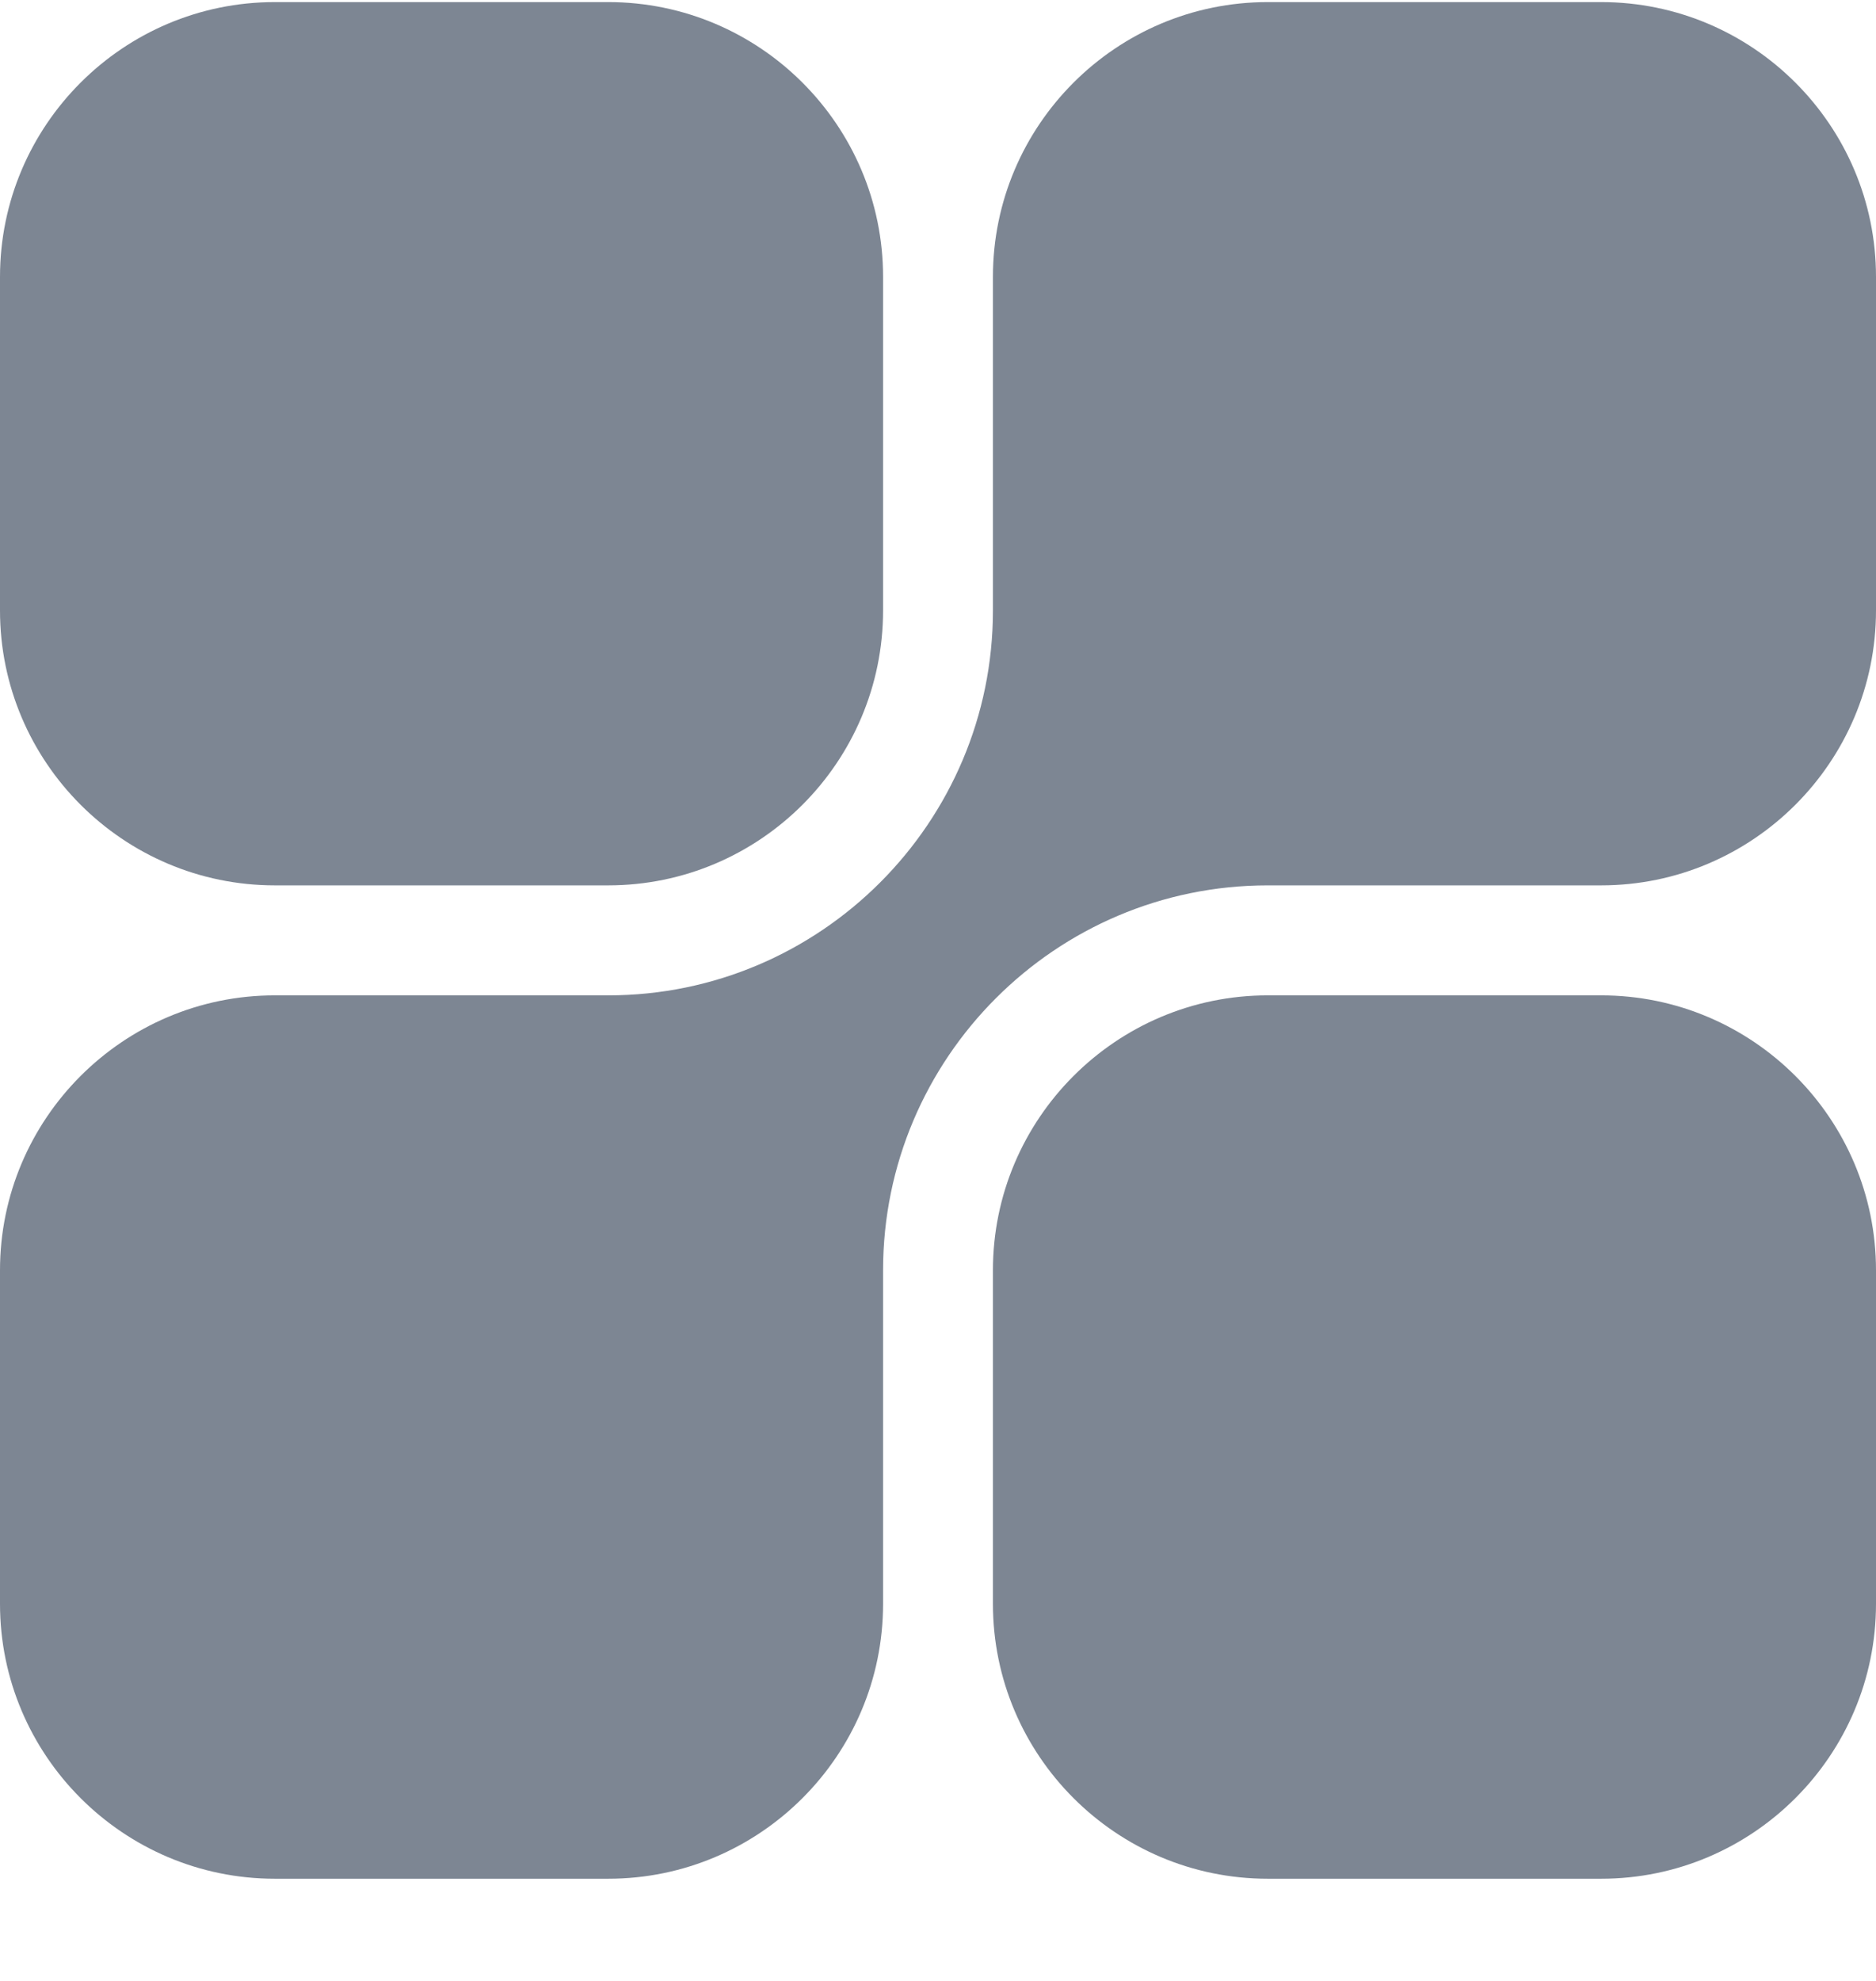 <svg width="18" height="19" viewBox="0 0 18 19" fill="none" xmlns="http://www.w3.org/2000/svg">
<g clip-path="url(#clip0_1_4)">
<path d="M5.836 0.02H2.637C1.183 0.02 0 1.202 0 2.656V5.855C0 7.309 1.183 8.492 2.637 8.492H5.836C7.29 8.492 8.473 7.309 8.473 5.855V2.656C8.473 1.202 7.29 0.02 5.836 0.02Z" fill="#7D8693"/>
<path d="M15.363 9.547H12.164C10.71 9.547 9.527 10.73 9.527 12.184V15.383C9.527 16.837 10.71 18.02 12.164 18.02H15.363C16.817 18.02 18 16.837 18 15.383V12.184C18 10.73 16.817 9.547 15.363 9.547Z" fill="#7D8693"/>
<path d="M15.363 0.02H12.164C10.71 0.02 9.527 1.202 9.527 2.656V5.855C9.527 7.891 7.871 9.547 5.836 9.547H2.637C1.183 9.547 0 10.73 0 12.184V15.383C0 16.837 1.183 18.02 2.637 18.02H5.836C7.29 18.02 8.473 16.837 8.473 15.383V12.184C8.473 10.148 10.129 8.492 12.164 8.492H15.363C16.817 8.492 18 7.309 18 5.855V2.656C18 1.202 16.817 0.02 15.363 0.02Z" fill="#7D8693"/>
</g>
<defs>
<clipPath id="clip0_1_4">
<rect width="18" height="18" fill="white" transform="translate(0 0.02)"/>
</clipPath>
</defs>
</svg>
